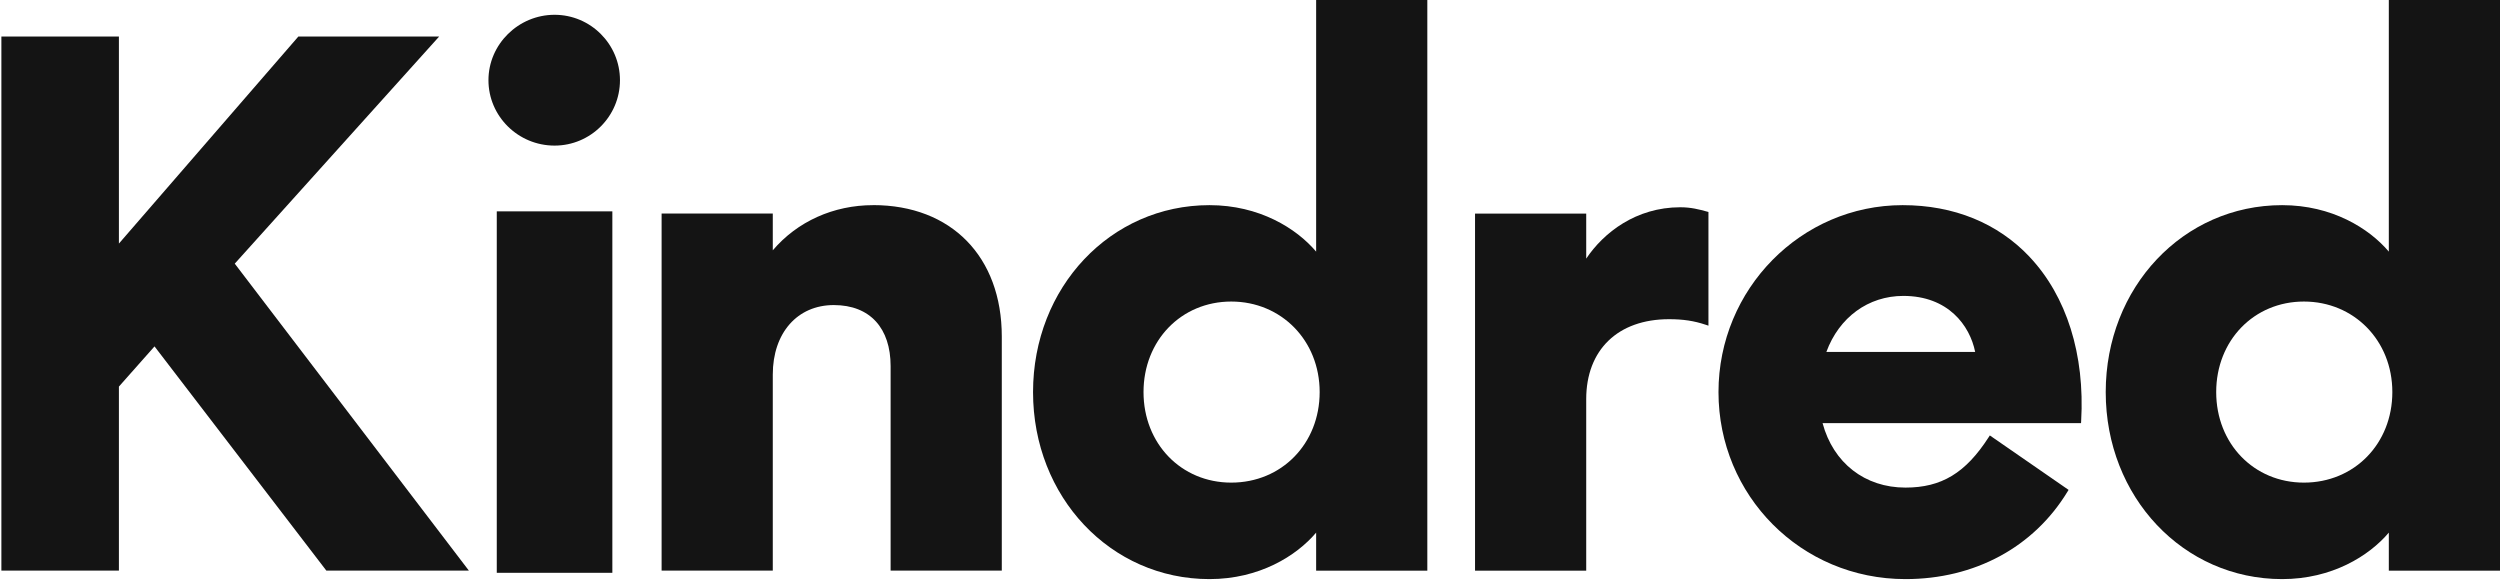 <svg width="1616" height="375" viewBox="0 0 1616 375" fill="none" xmlns="http://www.w3.org/2000/svg">
<path d="M151.744 170.422L283.871 23.614H192.856L76.862 157.448V23.614H0.897V368.839H76.862V249.885L99.878 223.909L210.951 368.839H303.075L151.744 170.422Z" fill="#141414"></path>
<path d="M395.825 136.622H321.112V370.261H395.825V136.622Z" fill="#141414"></path>
<path d="M358.47 94.115C381.799 94.115 400.748 75.139 400.748 51.837C400.748 28.536 381.771 9.559 358.47 9.559C335.168 9.559 315.736 28.536 315.736 51.837C315.736 75.139 334.912 94.115 358.47 94.115Z" fill="#141414"></path>
<path d="M564.397 132.61C538.763 132.61 515.348 143.194 499.529 161.801V138.044H427.662V368.839H499.529V242.09C499.529 215.232 515.376 197.194 538.962 197.194C562.548 197.194 575.692 212.301 575.692 236.627V368.839H647.56V217.565C647.56 165.955 614.926 132.582 564.397 132.582V132.61Z" fill="#141414"></path>
<path d="M850.754 0V162.654C837.98 147.575 813.996 132.61 781.789 132.61C717.832 132.61 667.758 185.7 667.758 253.47C667.758 321.24 717.86 374.329 781.789 374.329C813.996 374.329 837.98 359.364 850.754 344.285V368.867H922.622V0H850.754ZM795.873 311.965C763.552 311.965 739.17 286.814 739.17 253.441C739.17 220.068 763.552 194.918 795.873 194.918C828.193 194.918 853.031 220.068 853.031 253.441C853.031 286.814 828.449 311.965 795.873 311.965Z" fill="#141414"></path>
<path d="M1104.34 137.02L1103.29 136.736C1098.28 135.37 1093.13 133.976 1086.13 133.976C1057.51 133.976 1036.54 150.42 1025.33 167.178V138.073H953.463V368.867H1025.33V258.022C1025.33 226.129 1045.84 206.327 1078.85 206.327C1087.92 206.327 1094.98 207.379 1102.46 209.883L1104.34 210.509V137.049V137.02Z" fill="#141414"></path>
<path d="M1311.89 165.983C1291.26 144.161 1262.9 132.61 1229.87 132.61C1164.23 132.61 1110.83 186.809 1110.83 253.469C1110.83 320.13 1163.92 374.329 1231.69 374.329C1276.44 374.329 1314.59 353.731 1336.44 317.797L1337.13 316.659L1286.23 281.465L1285.43 282.689C1270.55 305.762 1254.99 315.18 1231.69 315.18C1205.43 315.18 1185.05 299.275 1178.11 273.527H1345.18L1345.26 272.19C1347.74 229.144 1335.87 191.418 1311.89 166.011V165.983ZM1180.56 227.494C1188.78 205.103 1207.67 191.276 1230.32 191.276C1259.31 191.276 1273.31 210.423 1276.75 227.494H1180.56Z" fill="#141414"></path>
<path d="M1544.13 0V162.654C1531.36 147.575 1507.37 132.61 1475.17 132.61C1411.21 132.61 1361.14 185.7 1361.14 253.47C1361.14 321.24 1411.24 374.329 1475.17 374.329C1507.37 374.329 1531.36 359.364 1544.13 344.285V368.867H1616V0H1544.13ZM1489.25 311.965C1456.93 311.965 1432.55 286.814 1432.55 253.441C1432.55 220.068 1456.93 194.918 1489.25 194.918C1521.57 194.918 1546.41 220.068 1546.41 253.441C1546.41 286.814 1521.83 311.965 1489.25 311.965Z" fill="#141414"></path>
</svg>
